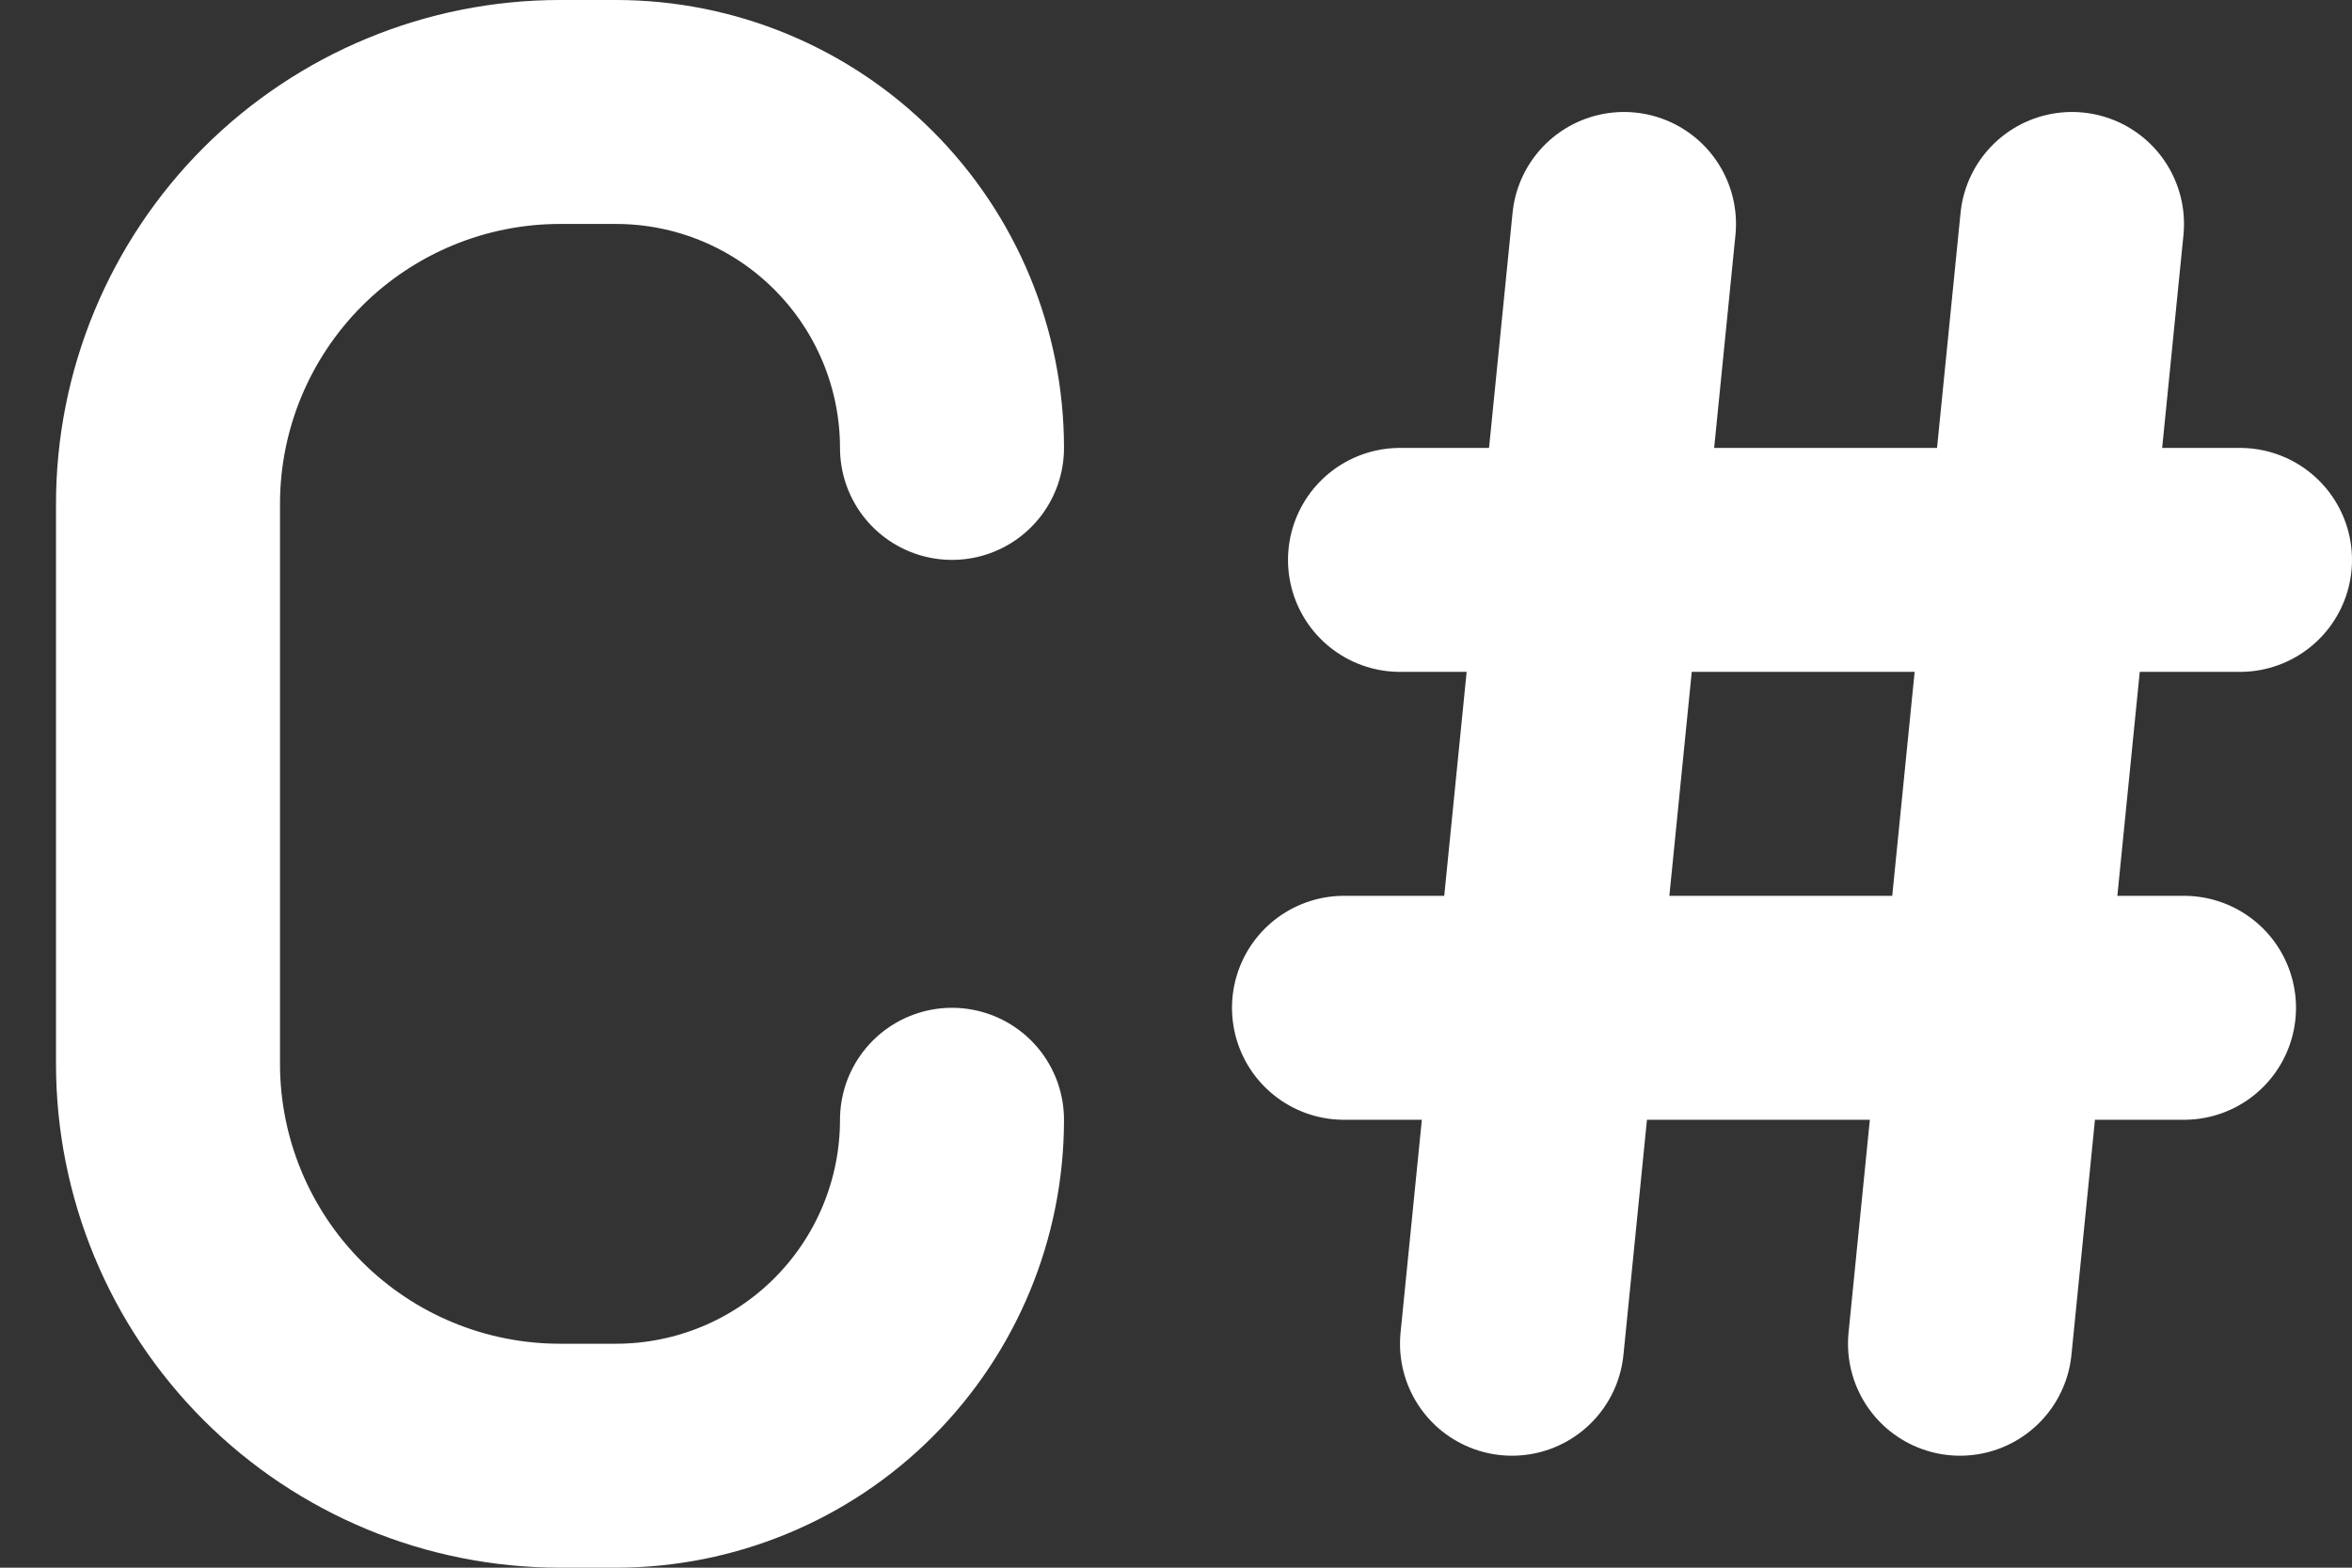 <svg width="21" height="14" viewBox="0 0 21 14" fill="none" xmlns="http://www.w3.org/2000/svg">
<rect x="0" y="0" width="21" height="14" fill="#333333" stroke="none"/>
<path d="M8.5 4C8.5 3.205 8.184 2.442 7.621 1.879C7.059 1.316 6.296 1 5.5 1H5C4.072 1 3.182 1.369 2.525 2.025C1.869 2.682 1.5 3.572 1.5 4.5V9.5C1.5 10.428 1.869 11.319 2.525 11.975C3.182 12.632 4.072 13 5 13H5.5C6.296 13 7.059 12.684 7.621 12.122C8.184 11.559 8.5 10.796 8.5 10M14.5 2L13.5 12M18.5 2L17.5 12M12.5 5H20M19.5 9H12" stroke="white" stroke-width="2" stroke-linecap="round" stroke-linejoin="round"/>
</svg>
